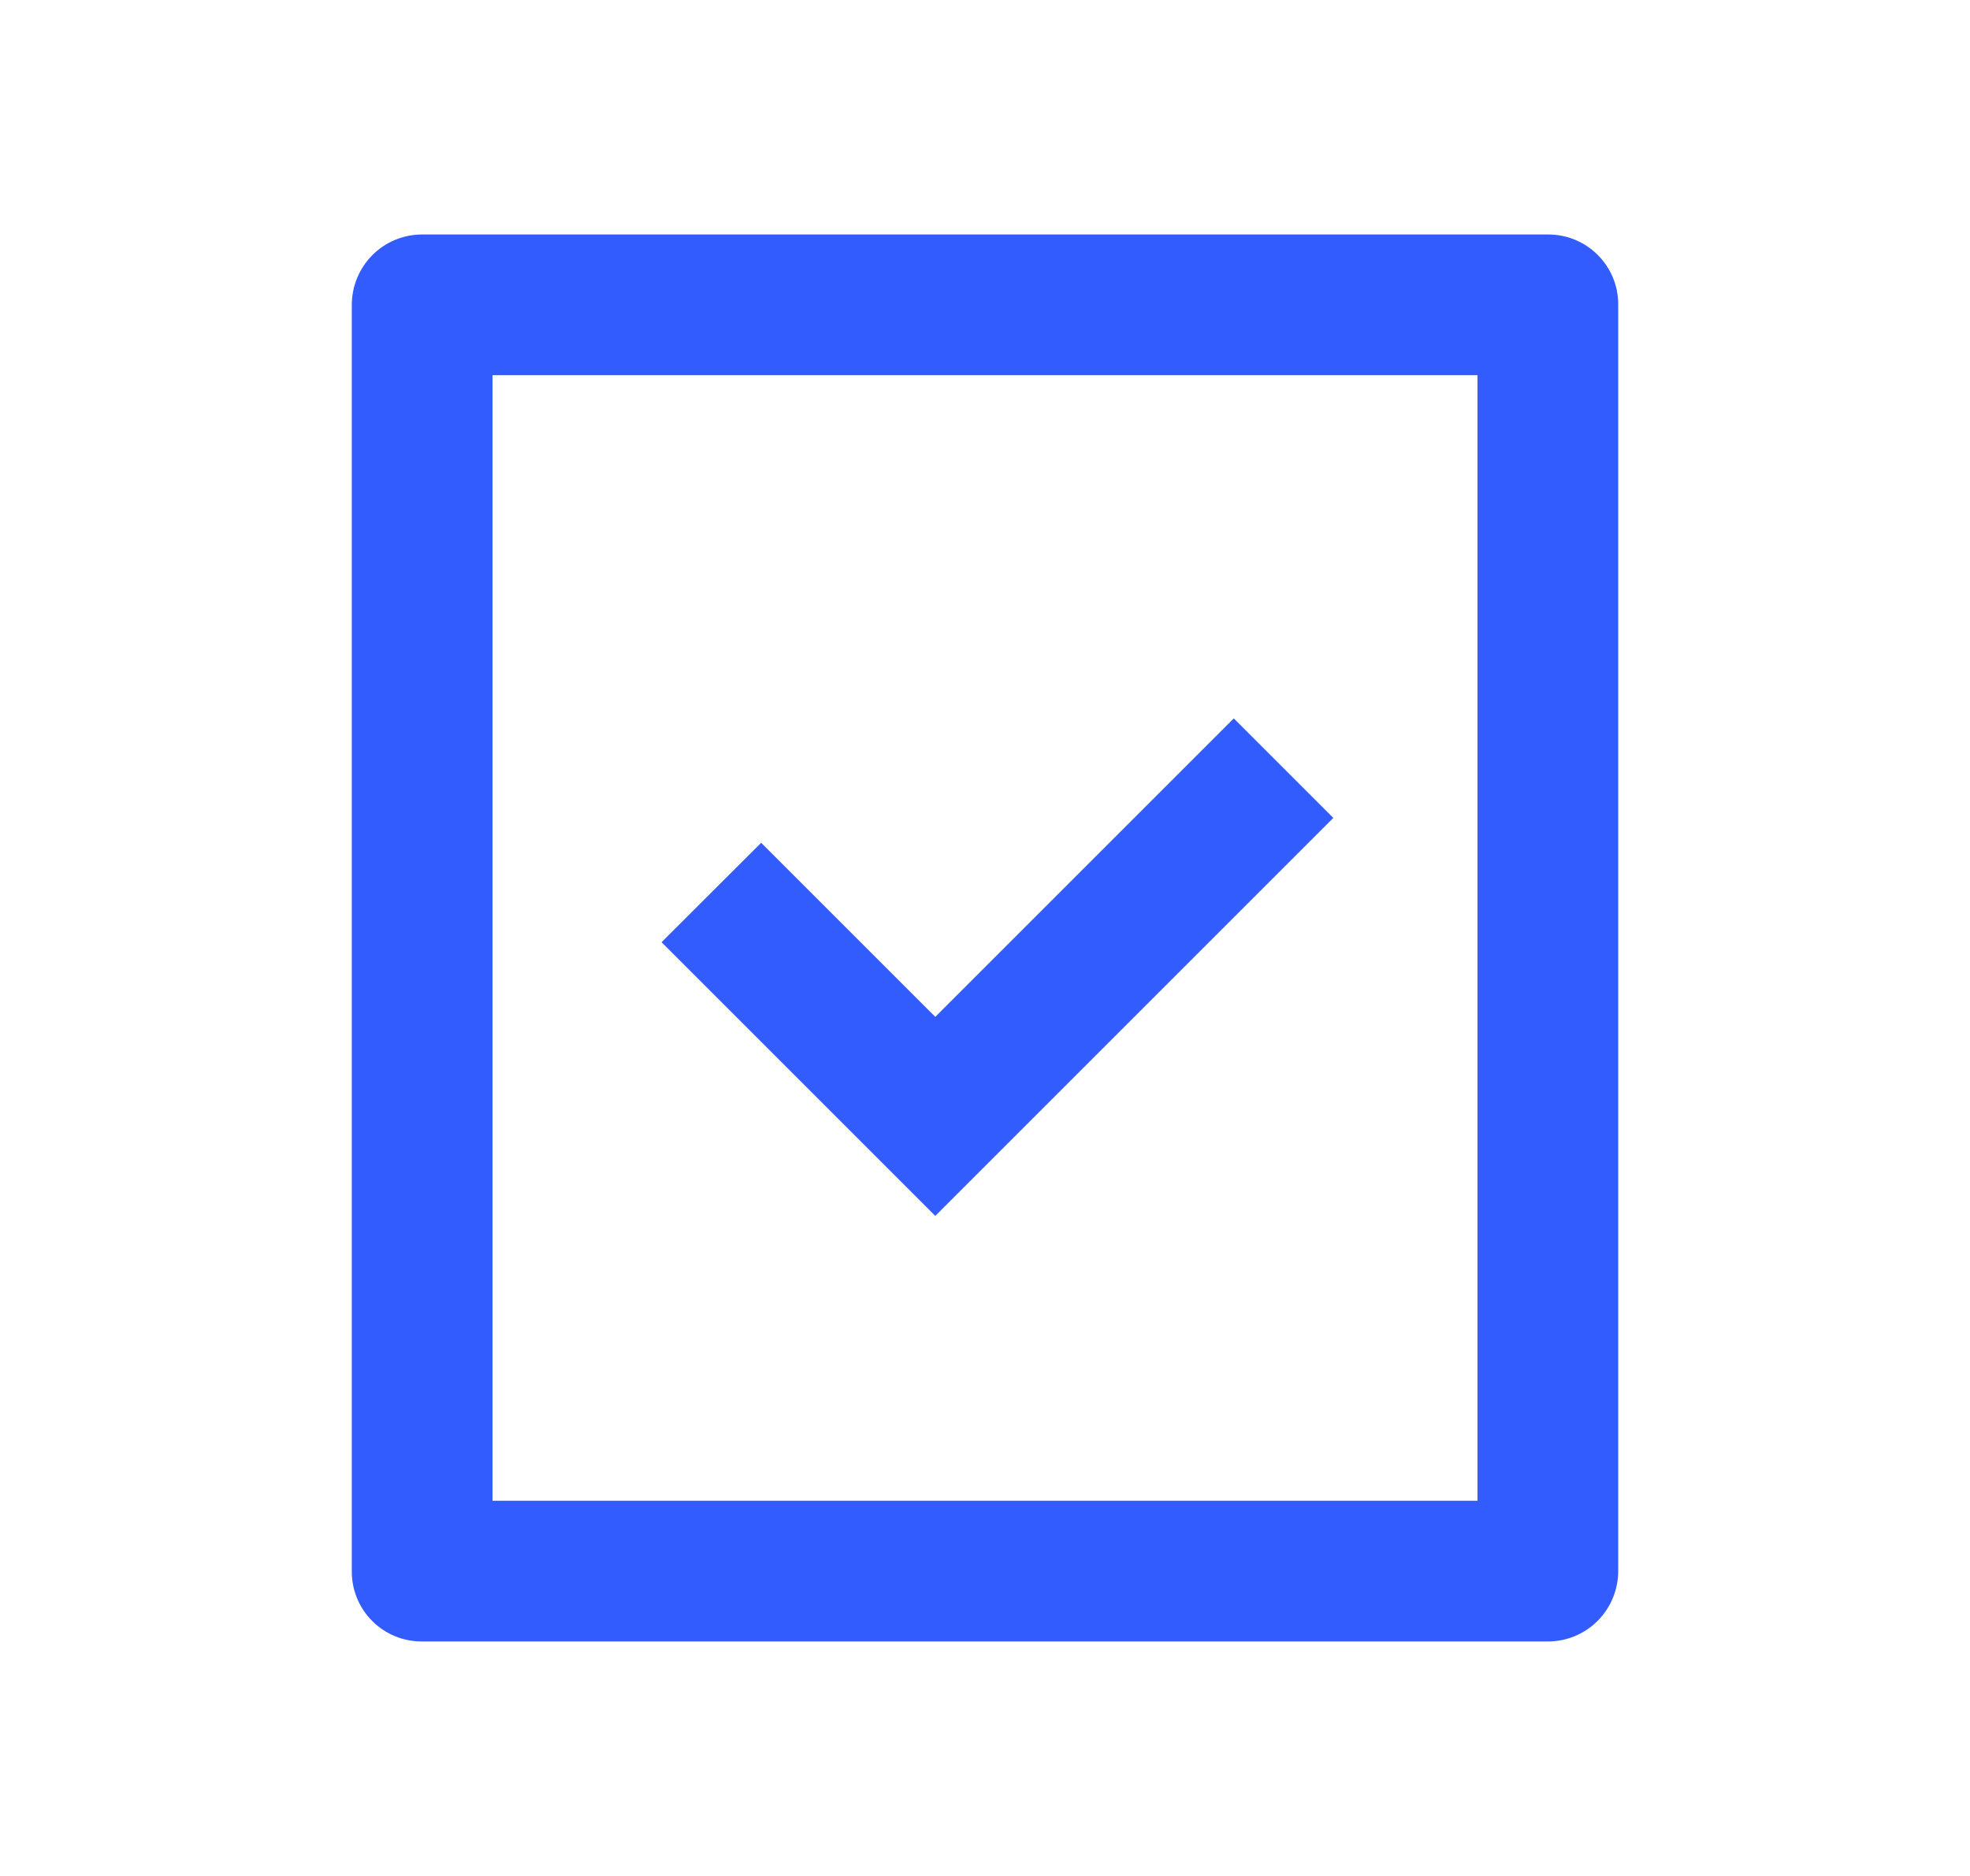 <svg xmlns="http://www.w3.org/2000/svg" fill="none" viewBox="0 0 21 20" height="20" width="21">
<path fill="#335CFF" d="M17.25 3.244V16.756C17.248 16.953 17.169 17.141 17.03 17.281C16.891 17.42 16.702 17.499 16.505 17.5H4.495C4.297 17.5 4.108 17.422 3.968 17.282C3.829 17.143 3.75 16.953 3.75 16.756V3.244C3.752 3.047 3.831 2.859 3.97 2.719C4.109 2.58 4.298 2.501 4.495 2.5H16.505C16.916 2.5 17.25 2.833 17.25 3.244ZM15.75 4H5.25V16H15.75V4ZM9.97 10.841L13.152 7.659L14.213 8.72L9.97 12.963L7.052 10.045L8.114 8.985L9.97 10.841Z"></path>
</svg>
